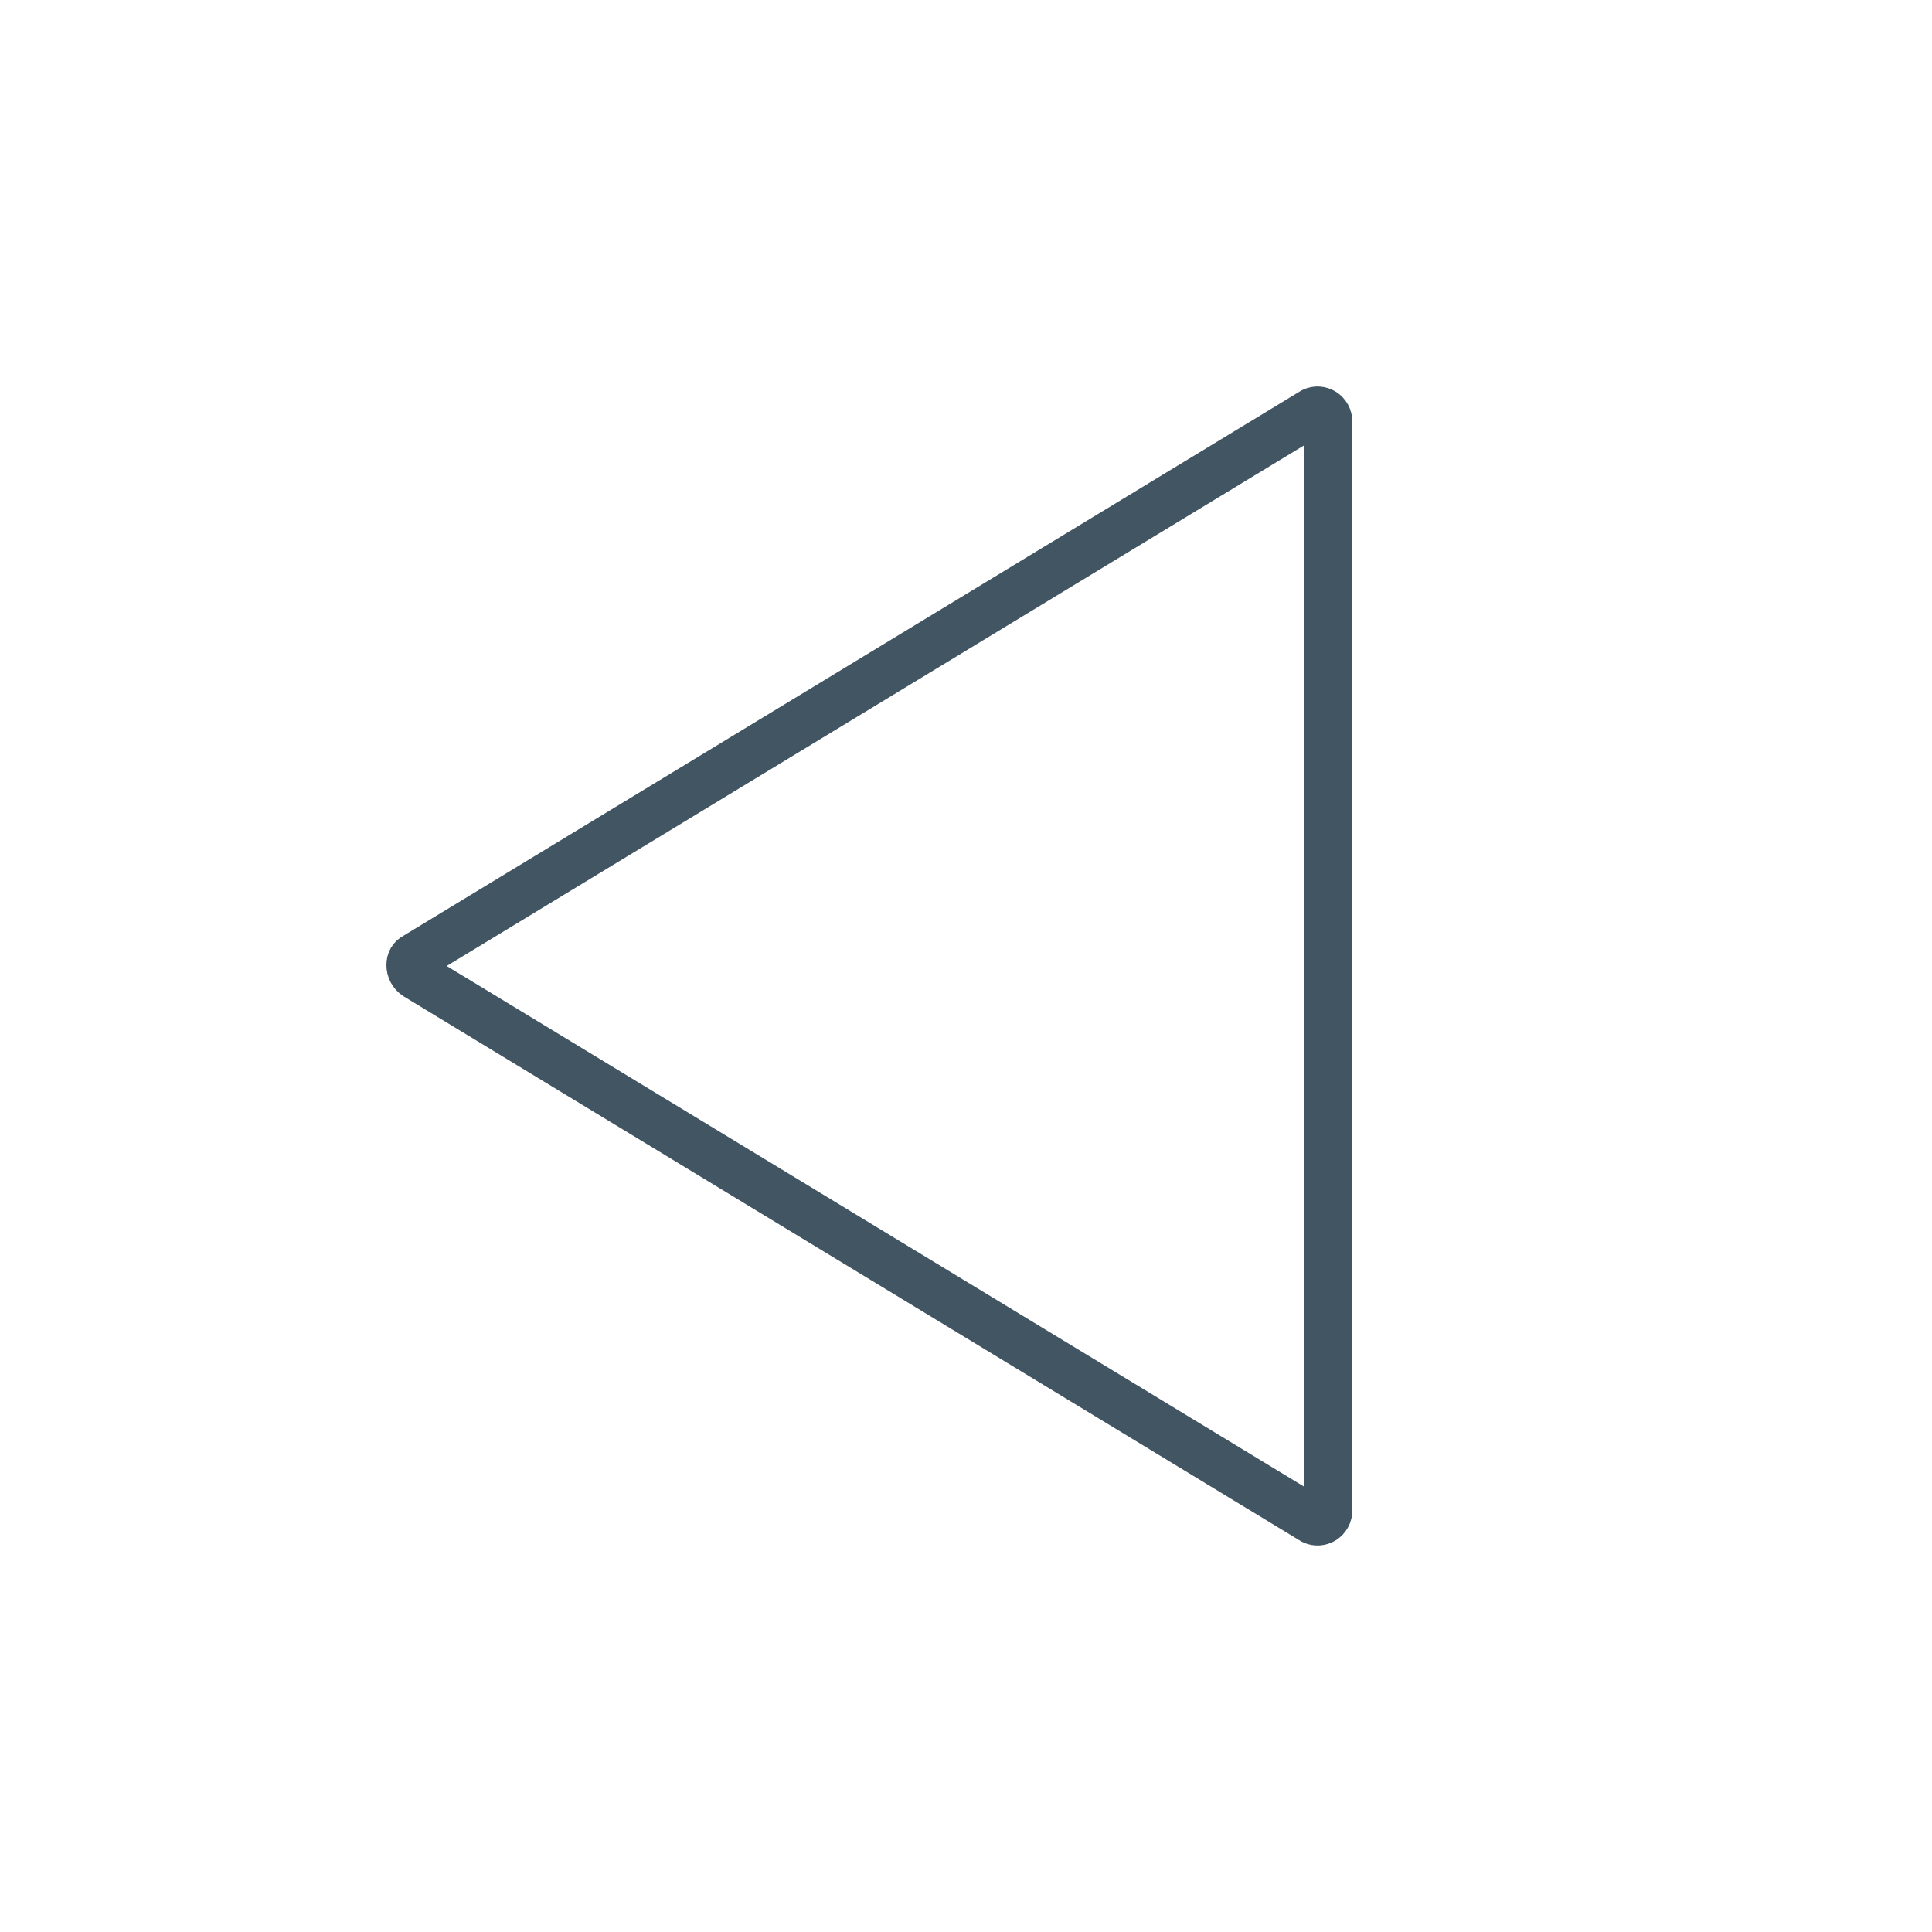 <svg width="40" height="40" viewBox="0 0 40 40" fill="none" xmlns="http://www.w3.org/2000/svg">
<path d="M8.592 19.813L8.606 19.805L8.619 19.797L27.189 8.521C27.322 8.459 27.5 8.55 27.5 8.738L27.5 31.262C27.5 31.45 27.322 31.541 27.189 31.479L8.623 20.205C8.54 20.152 8.5 20.066 8.5 19.981C8.5 19.897 8.537 19.841 8.592 19.813Z" stroke="#425563"/>
</svg>

